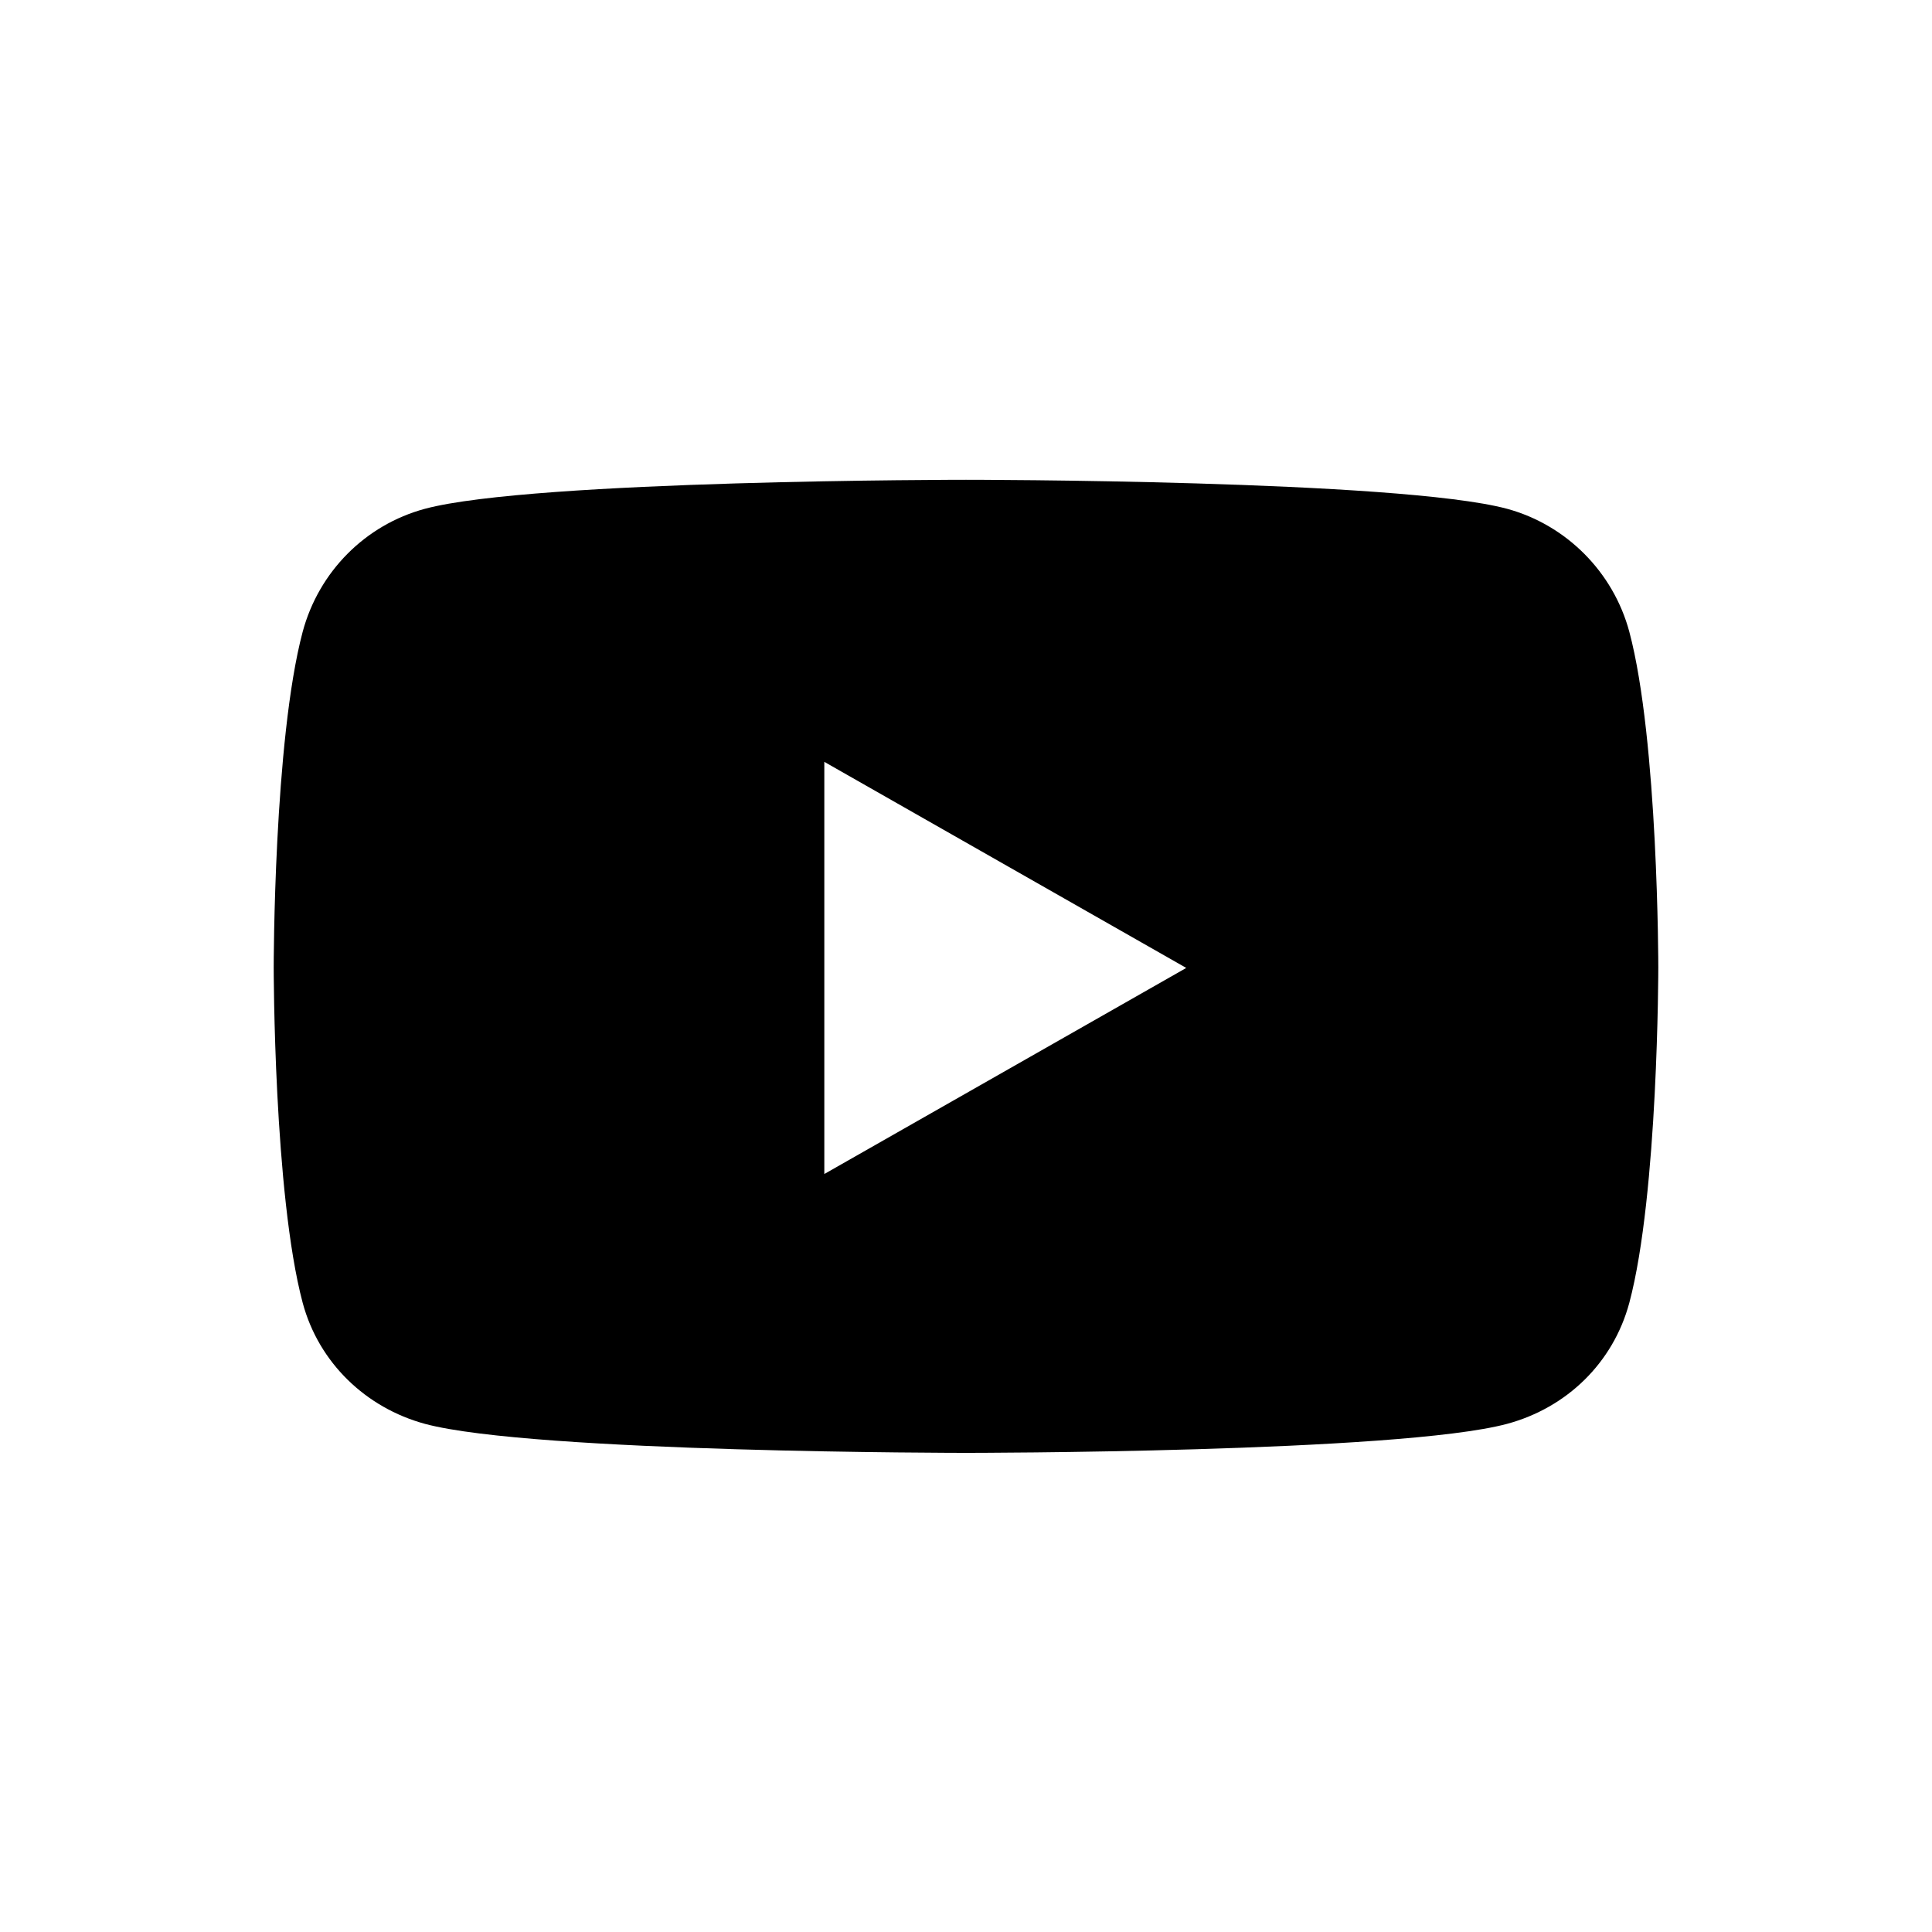 <?xml version="1.0" encoding="UTF-8"?>
<svg id="_圖層_1" data-name="圖層 1" xmlns="http://www.w3.org/2000/svg" viewBox="0 0 30 30">
  <path d="m25.3,9.81c-.25-.93-.98-1.66-1.9-1.91-1.68-.45-8.4-.45-8.4-.45,0,0-6.72,0-8.4.45-.93.25-1.65.98-1.9,1.91-.45,1.69-.45,5.21-.45,5.21,0,0,0,3.52.45,5.21.25.93.98,1.63,1.9,1.88,1.68.45,8.4.45,8.4.45,0,0,6.72,0,8.4-.45.93-.25,1.65-.95,1.9-1.88.45-1.69.45-5.21.45-5.21,0,0,0-3.52-.45-5.21Zm-12.5,8.41v-6.39l5.62,3.2-5.62,3.2h0Z"/>
</svg>